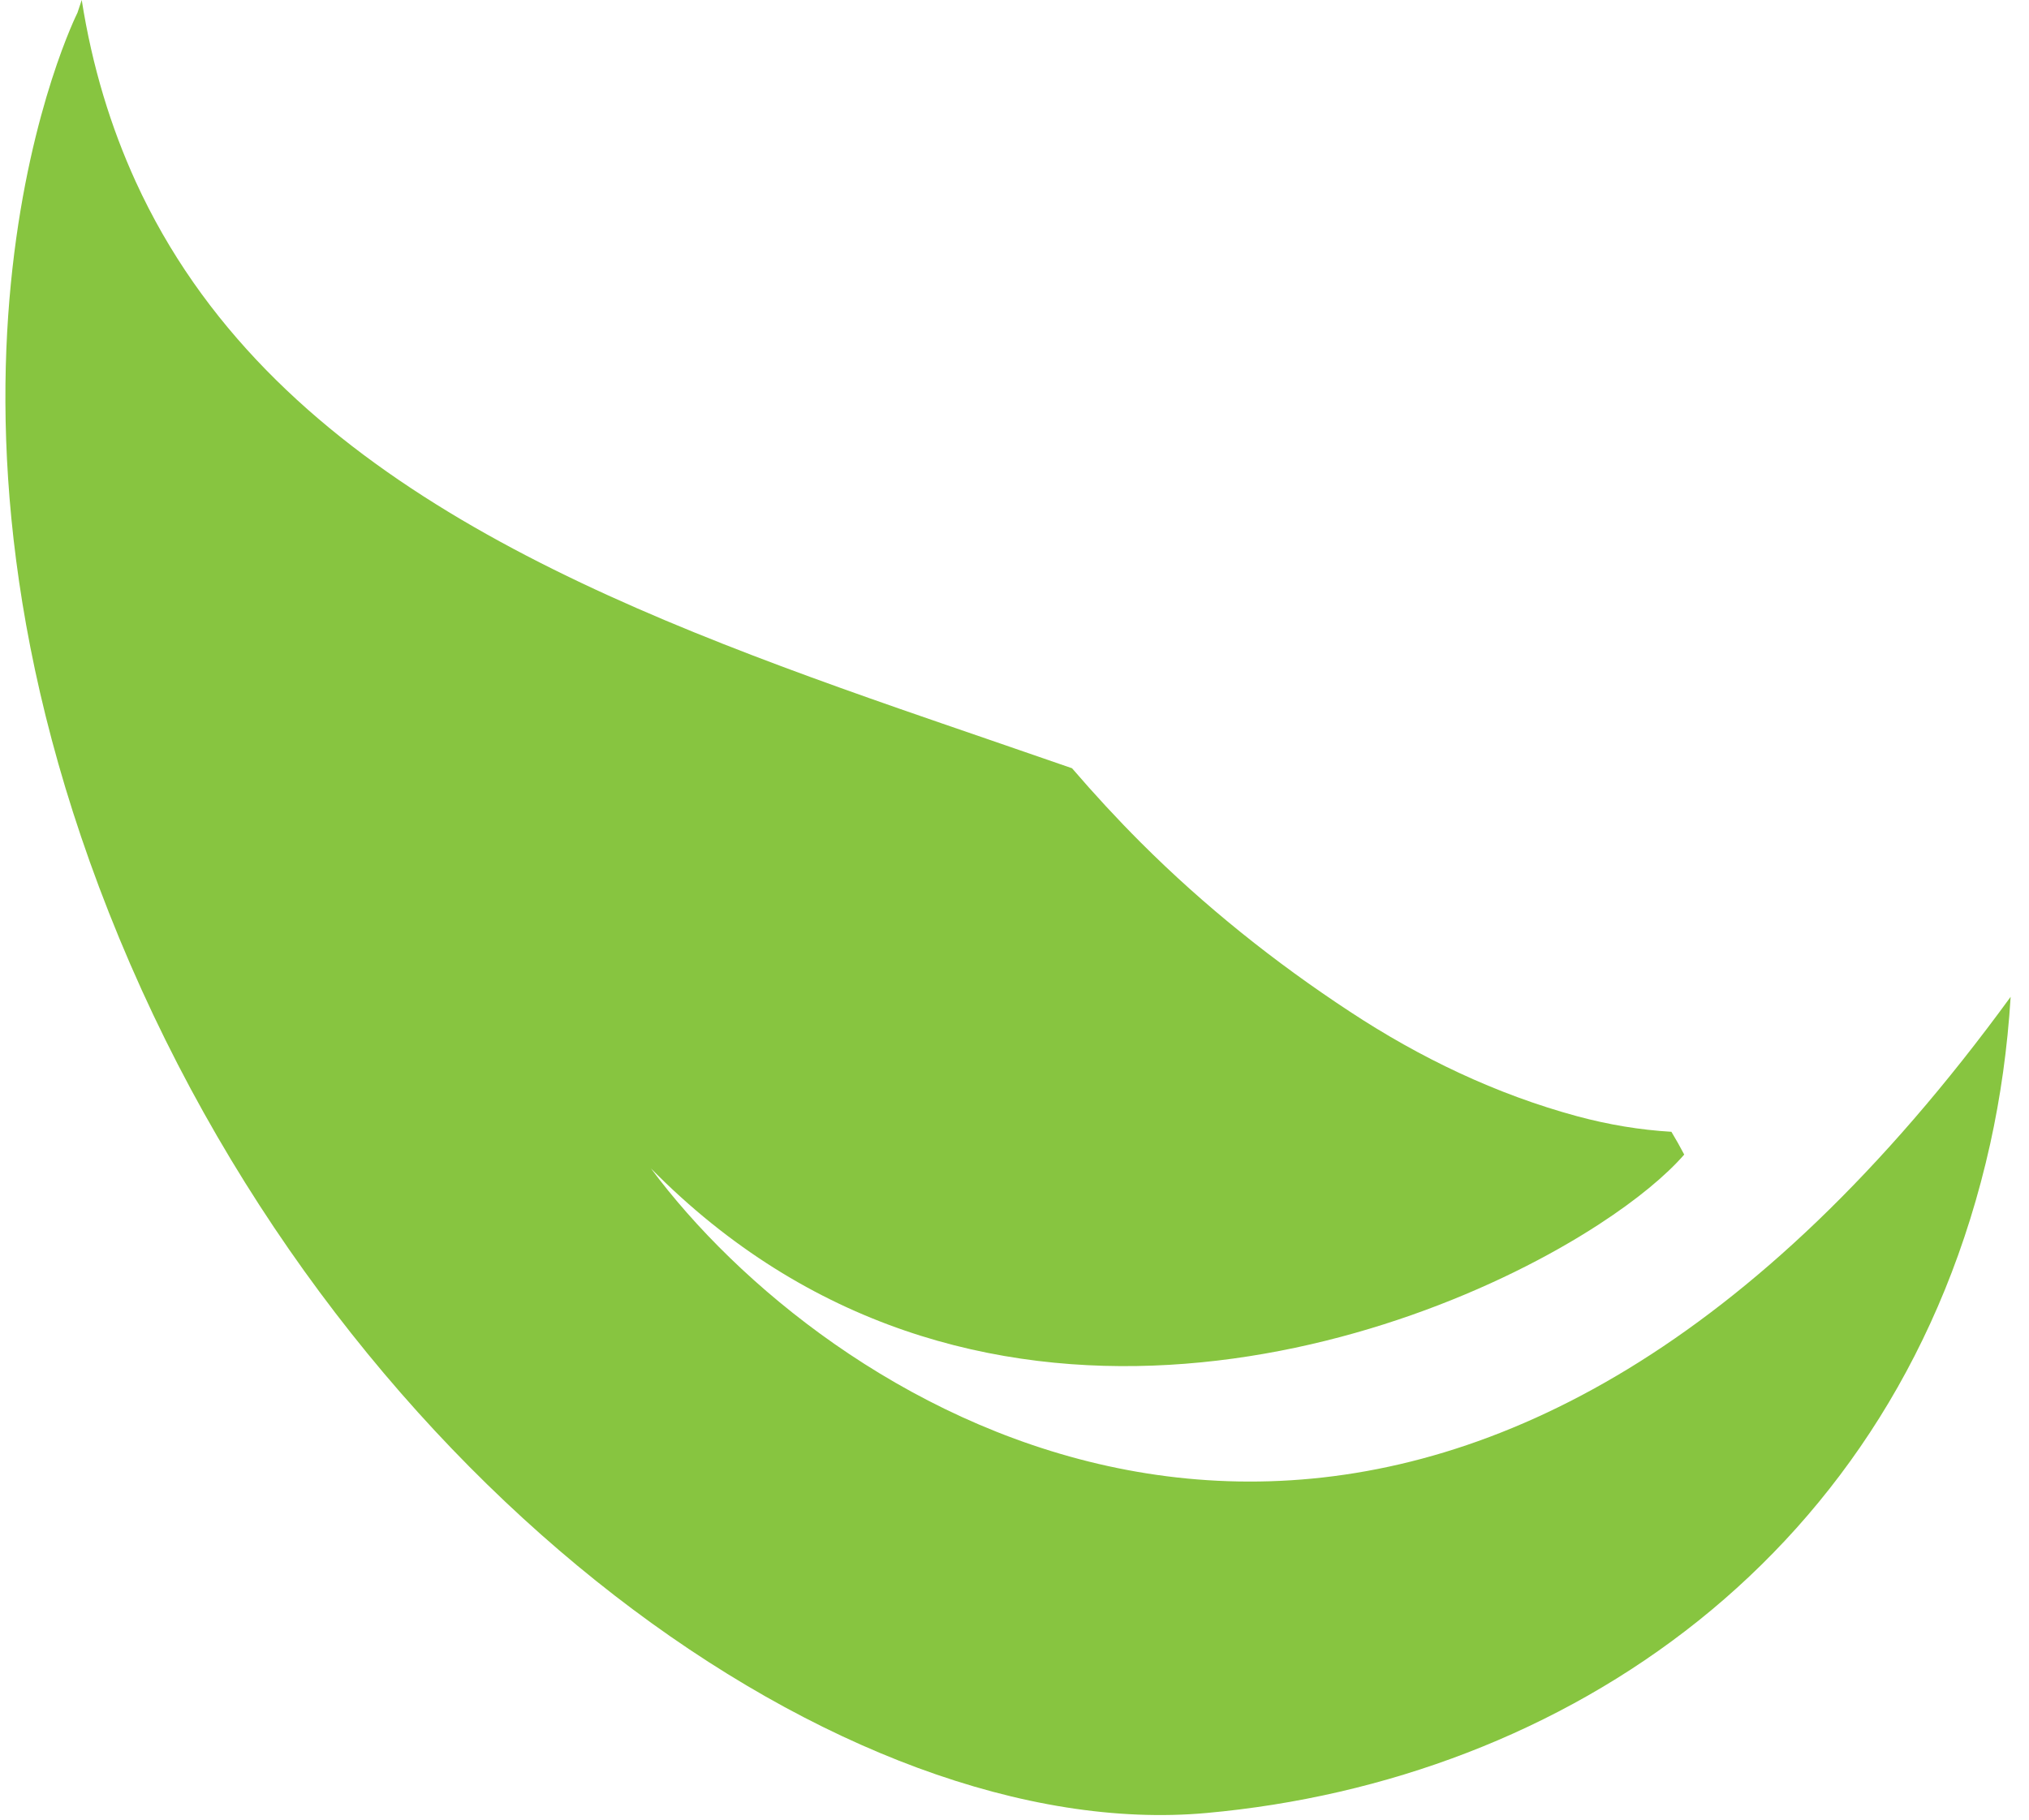 <svg width="107" height="96" viewBox="0 0 107 96" fill="none" xmlns="http://www.w3.org/2000/svg">
<path d="M60.165 44.447C58.901 43.183 57.696 41.874 56.534 40.523C53.536 39.48 50.484 38.445 47.429 37.382C30.749 31.564 14.107 24.778 7.157 9.581C5.845 6.705 4.865 3.533 4.31 0C4.233 0.228 4.159 0.451 4.084 0.675C4.084 0.675 -5.787 20.311 6.293 49.498C18.373 78.685 44.726 97.34 63.624 95.631C82.521 93.922 100.131 82.058 104.953 60.339C105.497 57.872 105.865 55.288 106.032 52.58C102.632 57.246 99.23 61.15 95.852 64.398C68.925 90.253 43.48 73.951 34.328 61.632C50.985 78.528 73.874 71.381 84.33 64.576C86.32 63.282 87.861 62.001 88.818 60.901C88.604 60.491 88.379 60.092 88.142 59.699C86.486 59.601 84.837 59.327 83.184 58.882C78.895 57.72 74.885 55.799 71.176 53.354C67.22 50.756 63.514 47.796 60.165 44.447Z" fill="#87C540"/>
</svg>
